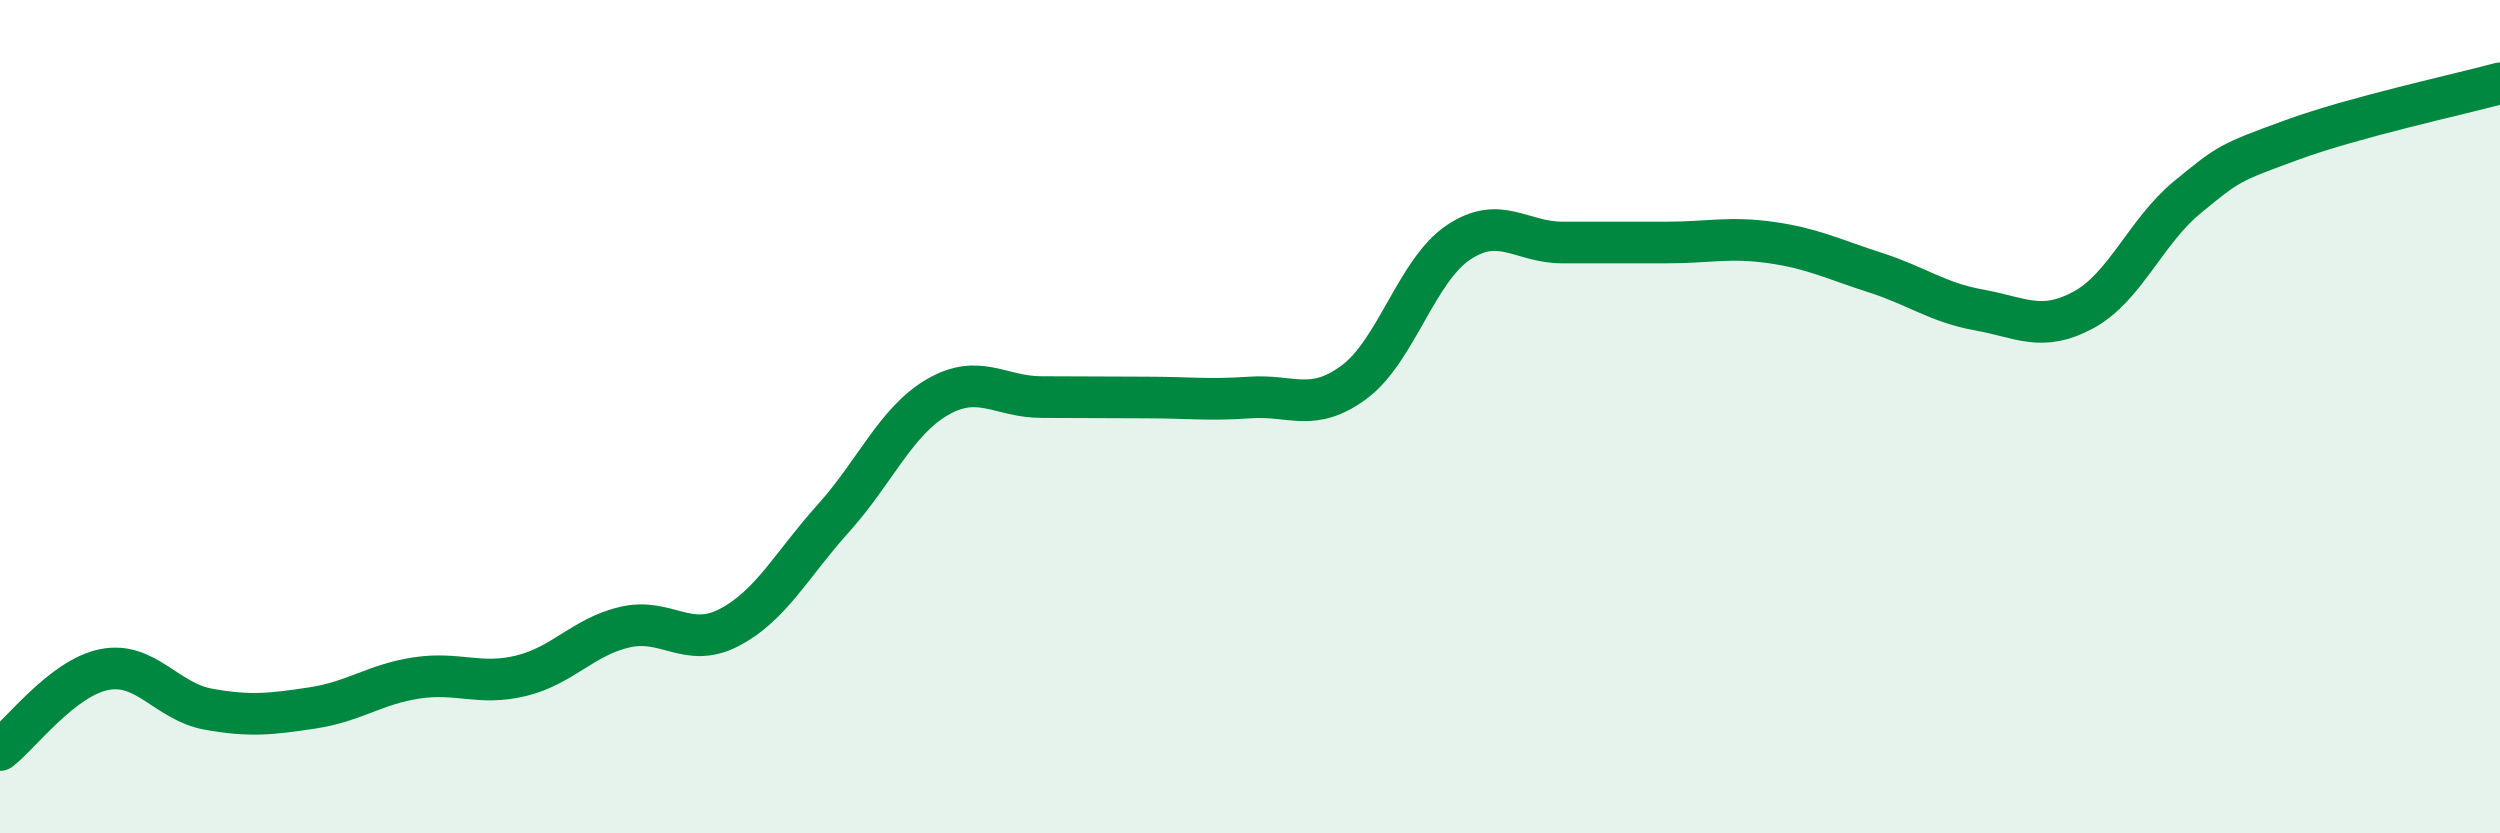 
    <svg width="60" height="20" viewBox="0 0 60 20" xmlns="http://www.w3.org/2000/svg">
      <path
        d="M 0,18 C 0.5,17.61 1.5,16.27 2.5,16.07 C 3.5,15.87 4,16.84 5,17.02 C 6,17.2 6.5,17.14 7.5,16.99 C 8.5,16.84 9,16.42 10,16.27 C 11,16.12 11.5,16.46 12.5,16.22 C 13.5,15.98 14,15.28 15,15.05 C 16,14.82 16.5,15.58 17.5,15.06 C 18.5,14.54 19,13.55 20,12.44 C 21,11.33 21.5,10.11 22.5,9.53 C 23.5,8.95 24,9.53 25,9.53 C 26,9.53 26.5,9.54 27.5,9.54 C 28.5,9.54 29,9.61 30,9.54 C 31,9.47 31.5,9.91 32.5,9.17 C 33.5,8.43 34,6.49 35,5.82 C 36,5.15 36.5,5.82 37.5,5.82 C 38.5,5.82 39,5.82 40,5.82 C 41,5.82 41.5,5.68 42.5,5.82 C 43.5,5.96 44,6.22 45,6.54 C 46,6.86 46.5,7.26 47.5,7.44 C 48.5,7.62 49,7.98 50,7.44 C 51,6.9 51.5,5.55 52.5,4.73 C 53.5,3.91 53.5,3.91 55,3.36 C 56.5,2.81 59,2.27 60,2L60 20L0 20Z"
        fill="#008740"
        opacity="0.1"
        stroke-linecap="round"
        stroke-linejoin="round"
      />
      <path
        d="M 0,18 C 0.5,17.61 1.5,16.27 2.5,16.07 C 3.5,15.87 4,16.84 5,17.02 C 6,17.2 6.5,17.14 7.5,16.99 C 8.5,16.84 9,16.42 10,16.27 C 11,16.12 11.5,16.46 12.5,16.22 C 13.5,15.98 14,15.28 15,15.05 C 16,14.82 16.5,15.58 17.5,15.06 C 18.5,14.54 19,13.55 20,12.44 C 21,11.33 21.5,10.11 22.5,9.53 C 23.5,8.95 24,9.53 25,9.53 C 26,9.53 26.5,9.54 27.5,9.54 C 28.5,9.54 29,9.61 30,9.54 C 31,9.47 31.5,9.91 32.5,9.17 C 33.5,8.43 34,6.49 35,5.82 C 36,5.15 36.5,5.82 37.5,5.82 C 38.5,5.82 39,5.82 40,5.82 C 41,5.82 41.5,5.68 42.5,5.82 C 43.5,5.96 44,6.22 45,6.54 C 46,6.86 46.5,7.26 47.5,7.44 C 48.5,7.62 49,7.98 50,7.44 C 51,6.9 51.5,5.55 52.5,4.73 C 53.5,3.91 53.5,3.91 55,3.36 C 56.5,2.81 59,2.27 60,2"
        stroke="#008740"
        stroke-width="1"
        fill="none"
        stroke-linecap="round"
        stroke-linejoin="round"
      />
    </svg>
  